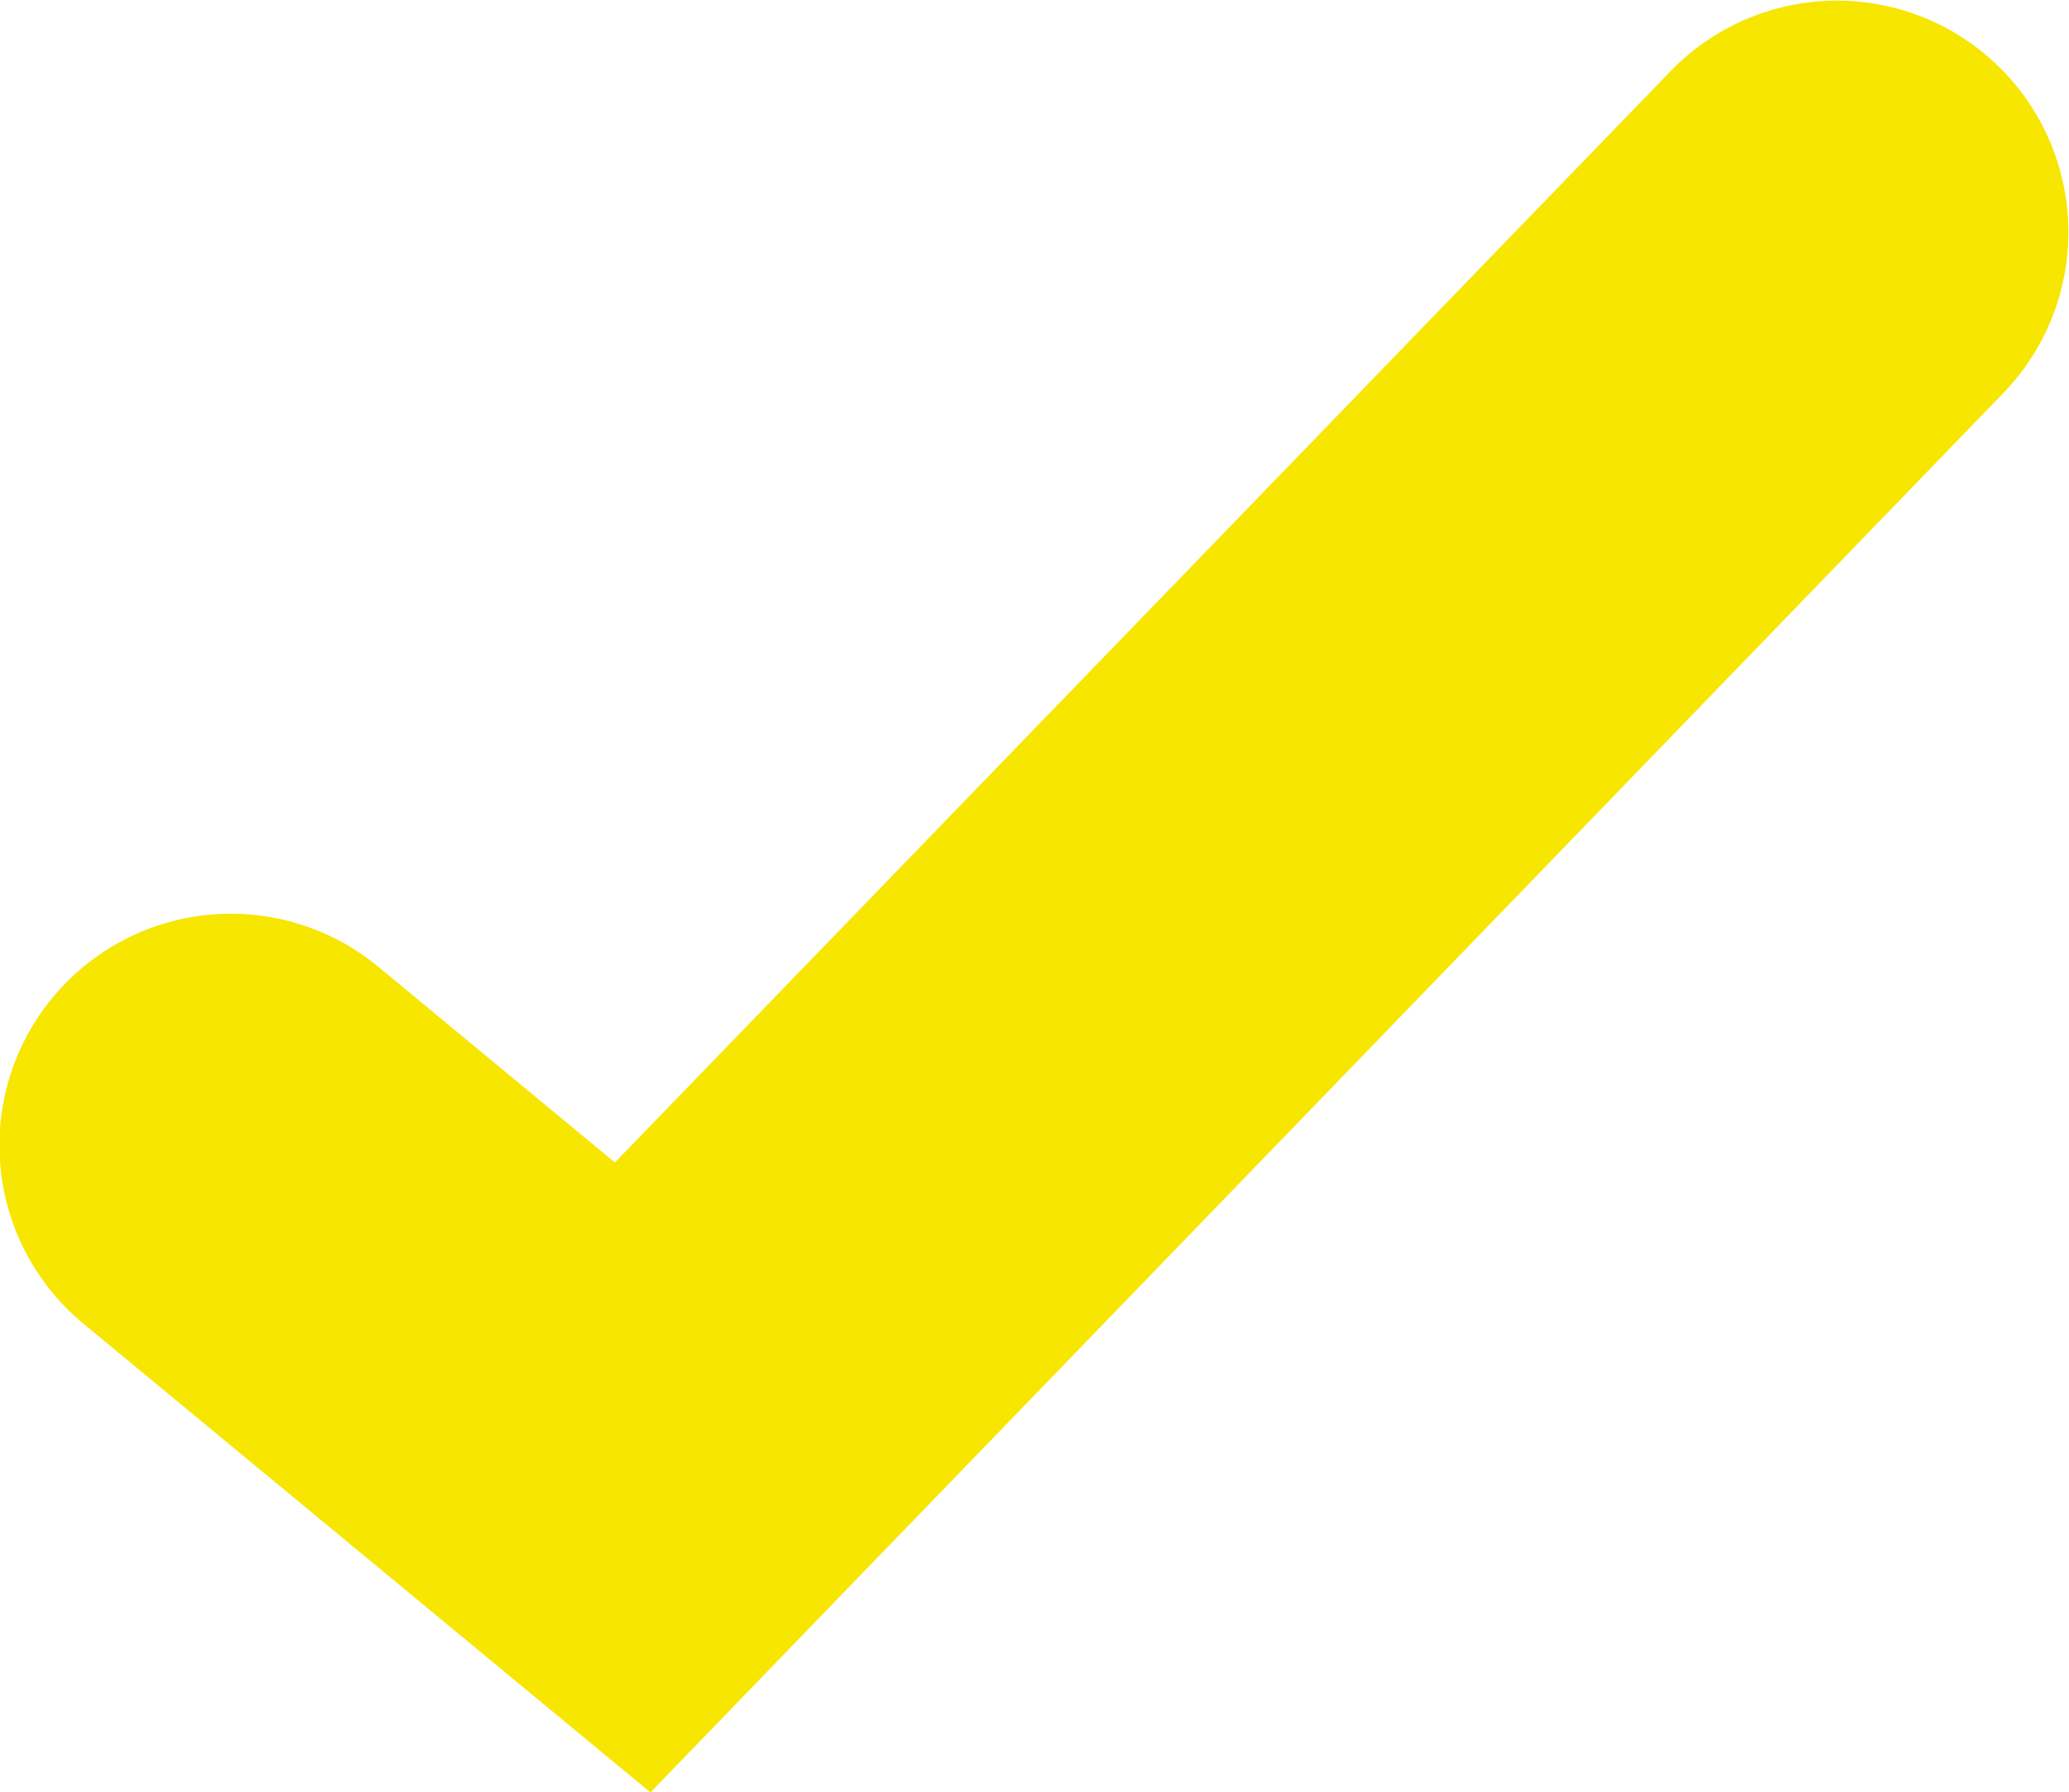 <svg xmlns="http://www.w3.org/2000/svg" width="17.877" height="15.485" viewBox="0 0 17.877 15.485"><path d="M5.62,16.485l-4.9-4.05a2,2,0,0,1,2.55-3.082l2.043,1.69L14.439,1.61a2,2,0,0,1,2.876,2.78Z" transform="translate(0 -1)" fill="#f6e600"/></svg>

